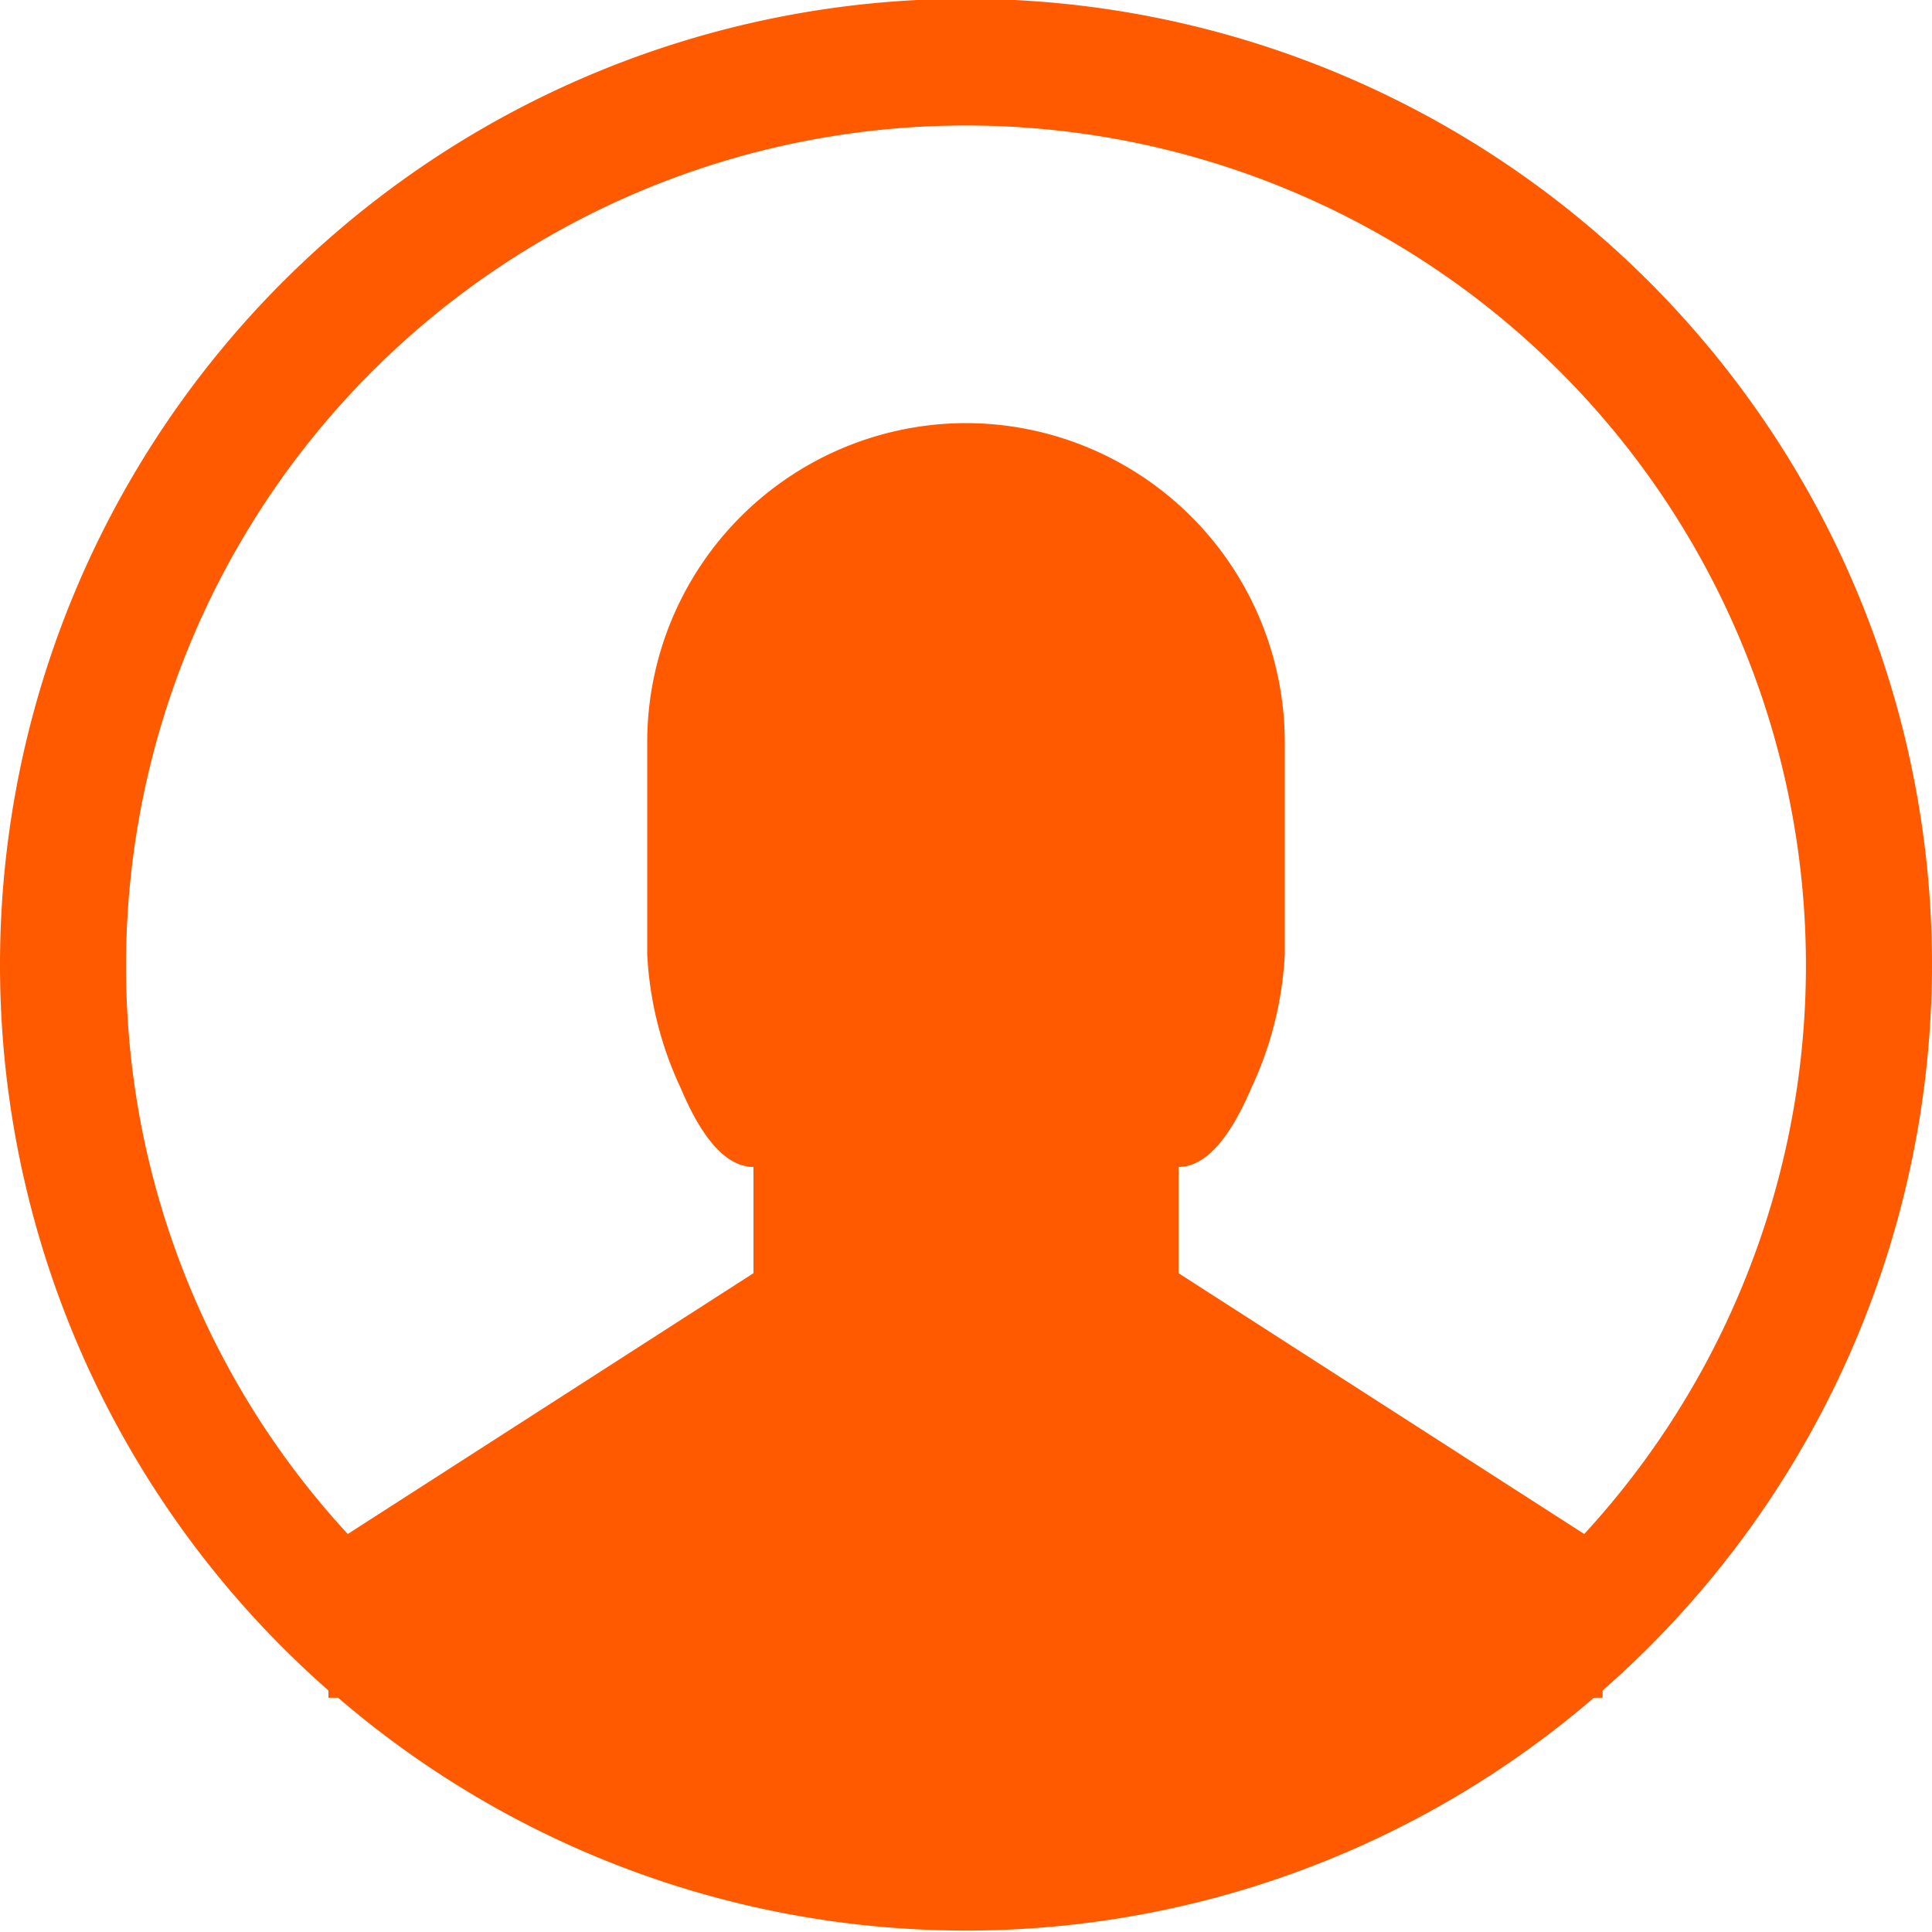 <svg xmlns="http://www.w3.org/2000/svg" viewBox="0 0 40 40"><defs><style>.cls-1{fill:#ff5a00;}</style></defs><title>Element 1</title><g id="Ebene_2" data-name="Ebene 2"><g id="icons"><path class="cls-1" d="M40,20A20,20,0,1,0,6.8,35v.15H7a19.94,19.94,0,0,0,26,0h.18V35A20,20,0,0,0,40,20ZM2.61,20A17.39,17.39,0,1,1,32.8,31.76l-8.4-5.4v-2.2q.81,0,1.51-1.64a7.37,7.37,0,0,0,.69-2.76v-4.4A6.61,6.61,0,0,0,20,8.76a6.61,6.61,0,0,0-6.6,6.6v4.4a7.37,7.37,0,0,0,.69,2.76q.69,1.64,1.51,1.64v2.2l-8.4,5.4A17.32,17.32,0,0,1,2.61,20Z"/></g></g></svg>